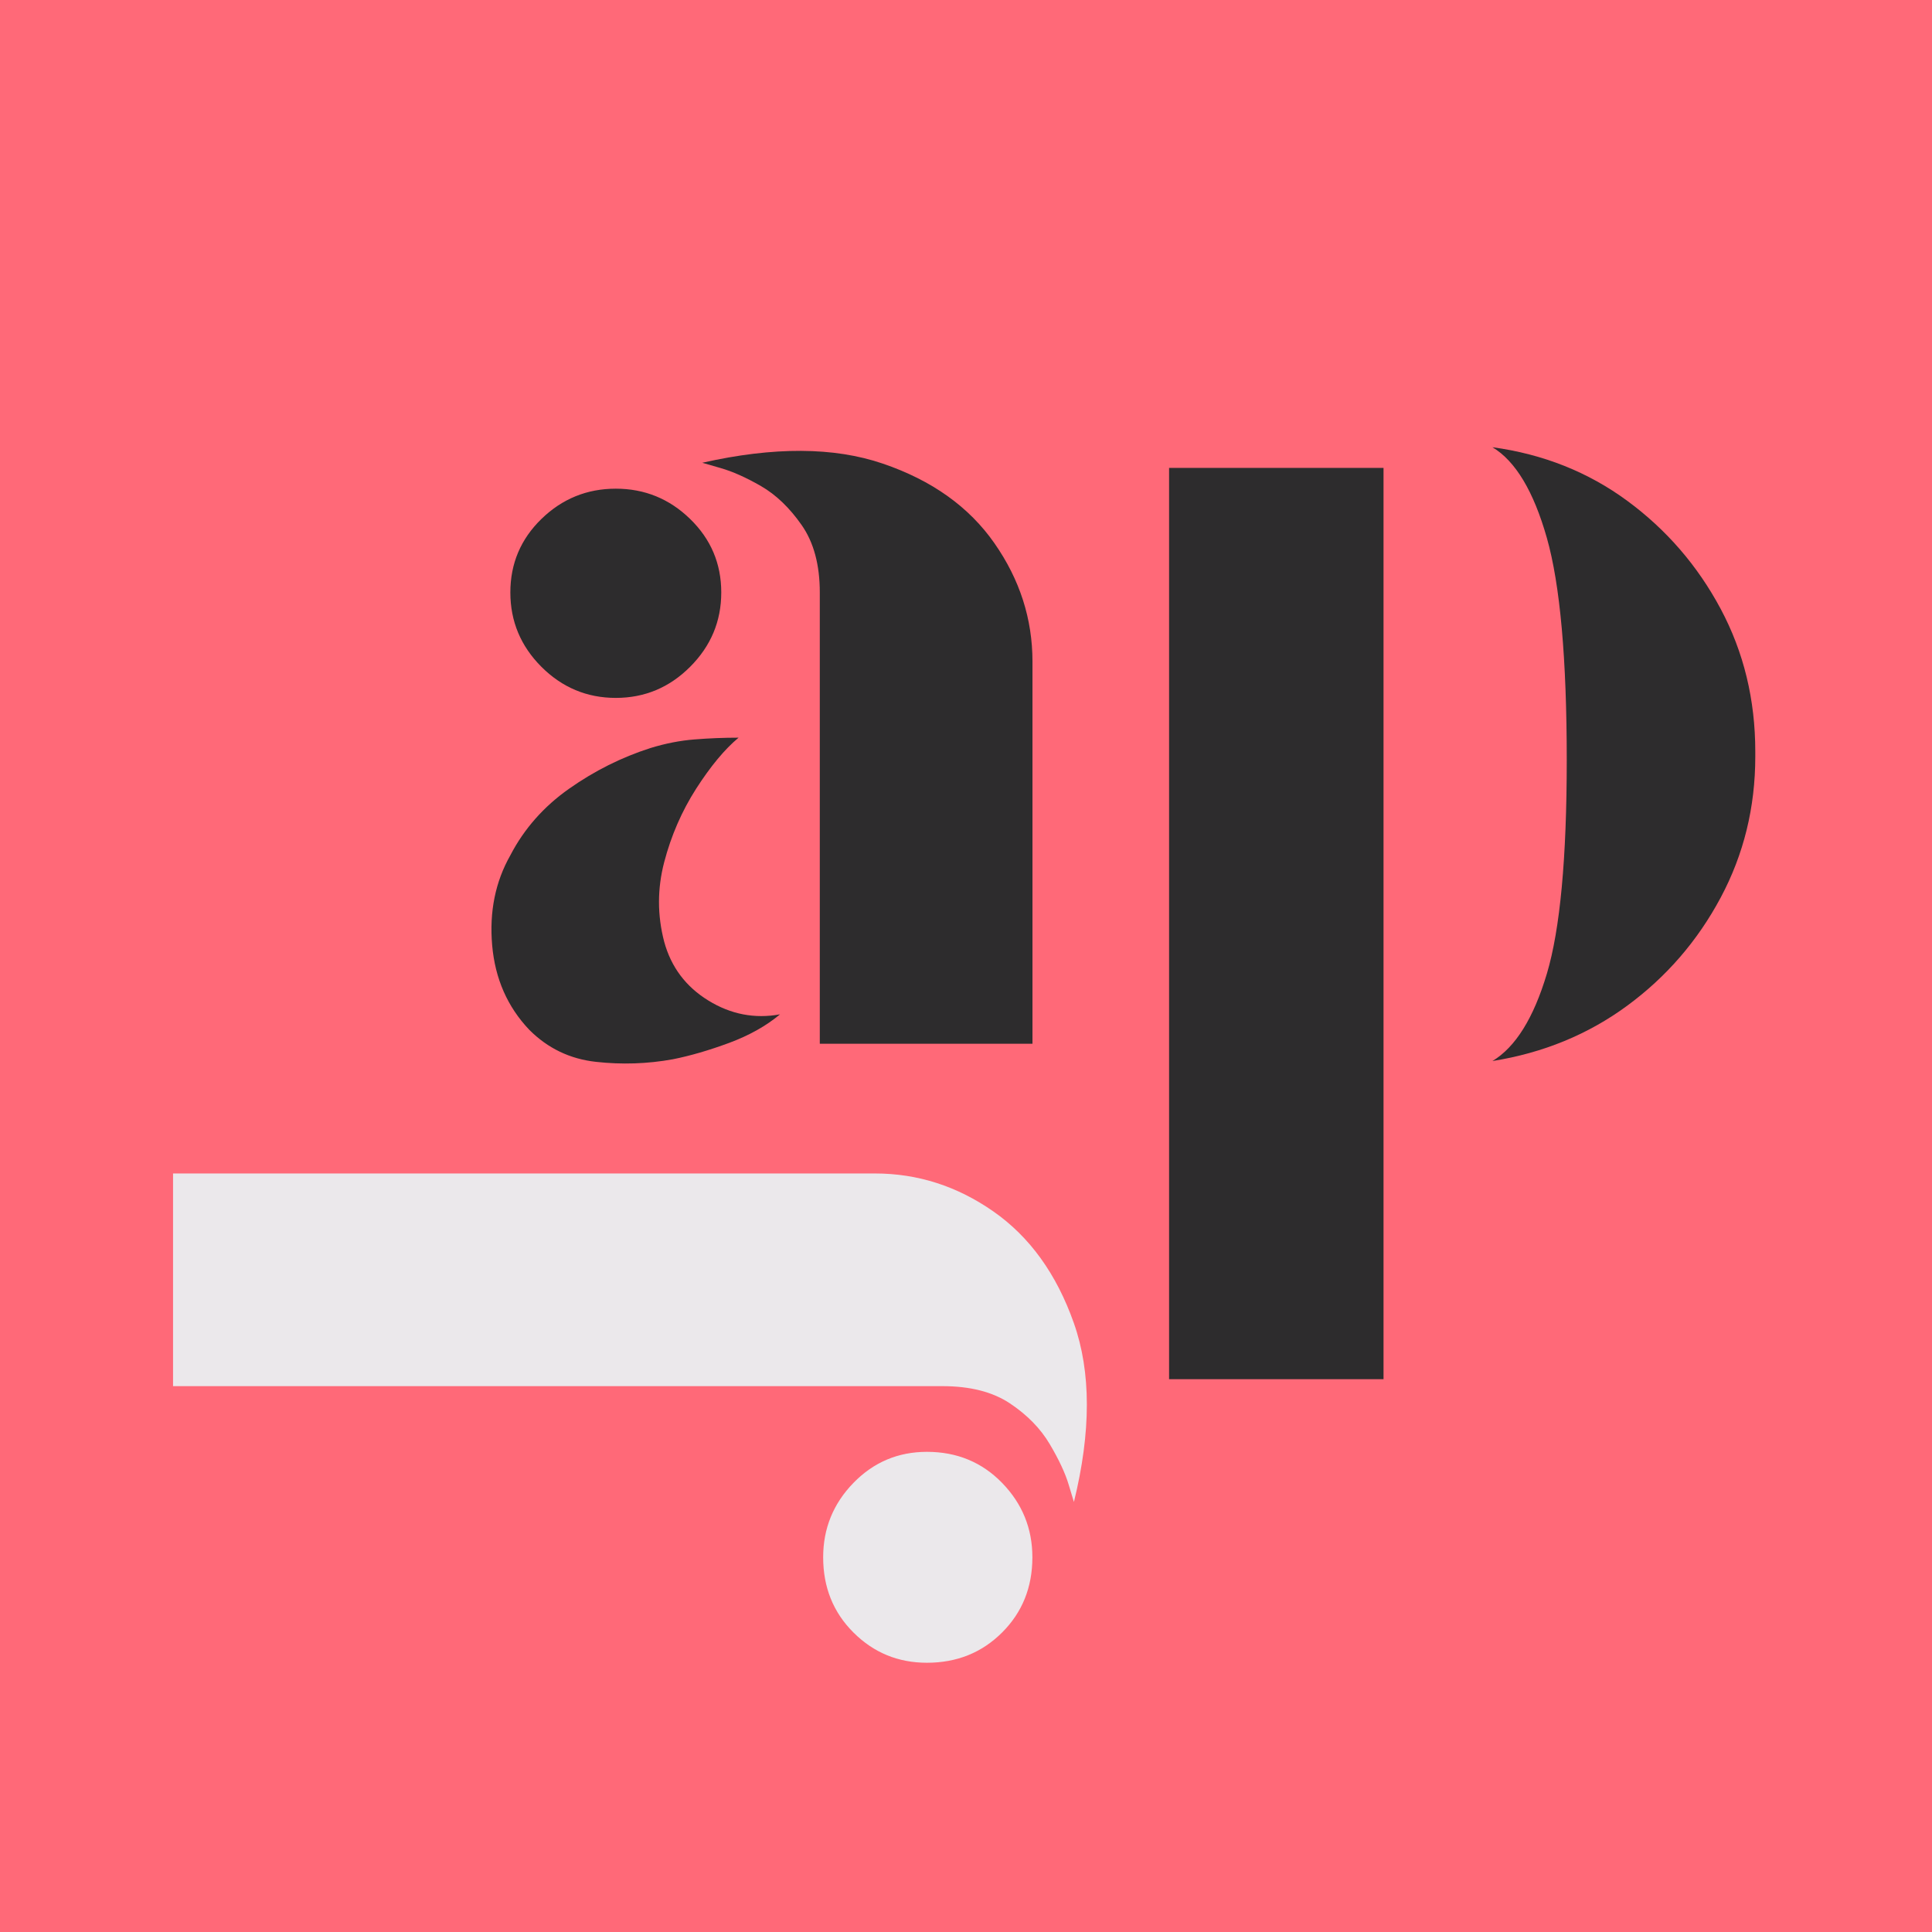 <svg xmlns="http://www.w3.org/2000/svg" xmlns:xlink="http://www.w3.org/1999/xlink" width="500" viewBox="0 0 375 375" height="500" preserveAspectRatio="xMidYMid meet"><defs><g></g></defs><rect x="-37.5" width="450" fill="#ffffff" y="-37.5" height="450" fill-opacity="1"></rect><rect x="-37.5" width="450" fill="#ff6978" y="-37.5" height="450" fill-opacity="1"></rect><g fill="#ebe8eb" fill-opacity="1"><g transform="translate(33.588, 215.348)"><g><path d="M 0 12.422 L 136.25 12.422 C 144.531 12.422 152.191 14.879 159.234 19.797 C 166.285 24.723 171.488 31.941 174.844 41.453 C 178.207 50.961 178.211 62.539 174.859 76.188 C 174.859 76.188 174.52 75.066 173.844 72.828 C 173.176 70.586 171.945 67.957 170.156 64.938 C 168.363 61.914 165.789 59.285 162.438 57.047 C 159.082 54.816 154.719 53.703 149.344 53.703 L 0 53.703 Z M 126.188 86.922 C 126.188 81.328 128.145 76.516 132.062 72.484 C 135.977 68.461 140.734 66.453 146.328 66.453 C 152.141 66.453 157.004 68.461 160.922 72.484 C 164.836 76.516 166.797 81.328 166.797 86.922 C 166.797 92.742 164.836 97.609 160.922 101.516 C 157.004 105.43 152.141 107.391 146.328 107.391 C 140.734 107.391 135.977 105.43 132.062 101.516 C 128.145 97.609 126.188 92.742 126.188 86.922 Z M 126.188 86.922 "></path></g></g></g><g fill="#2d2c2d" fill-opacity="1"><g transform="translate(86.637, 202.587)"><g><path d="M 72.484 0 L 72.484 -87.594 C 72.484 -92.969 71.305 -97.332 68.953 -100.688 C 66.609 -104.039 63.984 -106.555 61.078 -108.234 C 58.172 -109.91 55.539 -111.082 53.188 -111.75 C 50.844 -112.426 49.672 -112.766 49.672 -112.766 C 63.547 -115.898 75.234 -115.844 84.734 -112.594 C 94.242 -109.352 101.457 -104.207 106.375 -97.156 C 111.301 -90.113 113.766 -82.453 113.766 -74.172 L 113.766 0 Z M 32.891 -67.125 C 27.297 -67.125 22.484 -69.133 18.453 -73.156 C 14.43 -77.188 12.422 -82 12.422 -87.594 C 12.422 -93.188 14.43 -97.941 18.453 -101.859 C 22.484 -105.773 27.297 -107.734 32.891 -107.734 C 38.484 -107.734 43.289 -105.773 47.312 -101.859 C 51.344 -97.941 53.359 -93.188 53.359 -87.594 C 53.359 -82 51.344 -77.188 47.312 -73.156 C 43.289 -69.133 38.484 -67.125 32.891 -67.125 Z M 43.969 3.016 C 39.039 3.91 34.062 4.078 29.031 3.516 C 24 2.961 19.691 0.895 16.109 -2.688 C 11.859 -7.156 9.453 -12.633 8.891 -19.125 C 8.328 -25.613 9.504 -31.43 12.422 -36.578 C 15.098 -41.723 18.898 -46.031 23.828 -49.5 C 28.754 -52.969 34.016 -55.598 39.609 -57.391 C 42.516 -58.285 45.363 -58.844 48.156 -59.062 C 50.957 -59.289 53.812 -59.406 56.719 -59.406 C 54.031 -57.164 51.285 -53.863 48.484 -49.5 C 45.691 -45.133 43.625 -40.379 42.281 -35.234 C 40.938 -30.086 40.938 -24.941 42.281 -19.797 C 43.625 -14.879 46.477 -11.078 50.844 -8.391 C 55.207 -5.703 59.848 -4.805 64.766 -5.703 C 62.086 -3.461 58.789 -1.613 54.875 -0.156 C 50.957 1.289 47.32 2.348 43.969 3.016 Z M 43.969 3.016 "></path></g></g></g><g fill="#2d2c2d" fill-opacity="1"><g transform="translate(212.824, 202.587)"><g><path d="M 76.859 3.359 C 81.328 0.672 84.848 -4.977 87.422 -13.594 C 89.992 -22.207 91.281 -36.023 91.281 -55.047 C 91.281 -74.734 89.992 -89.109 87.422 -98.172 C 84.848 -107.234 81.328 -113.102 76.859 -115.781 C 86.703 -114.438 95.426 -110.969 103.031 -105.375 C 110.633 -99.781 116.676 -92.789 121.156 -84.406 C 125.633 -76.02 127.875 -66.789 127.875 -56.719 C 127.875 -56.488 127.875 -56.266 127.875 -56.047 C 127.875 -55.828 127.875 -55.719 127.875 -55.719 C 127.875 -45.863 125.633 -36.742 121.156 -28.359 C 116.676 -19.973 110.633 -12.984 103.031 -7.391 C 95.426 -1.797 86.703 1.785 76.859 3.359 Z M 14.094 65.109 L 14.094 -111.766 L 55.719 -111.766 L 55.719 65.109 Z M 14.094 65.109 "></path></g></g></g></svg>